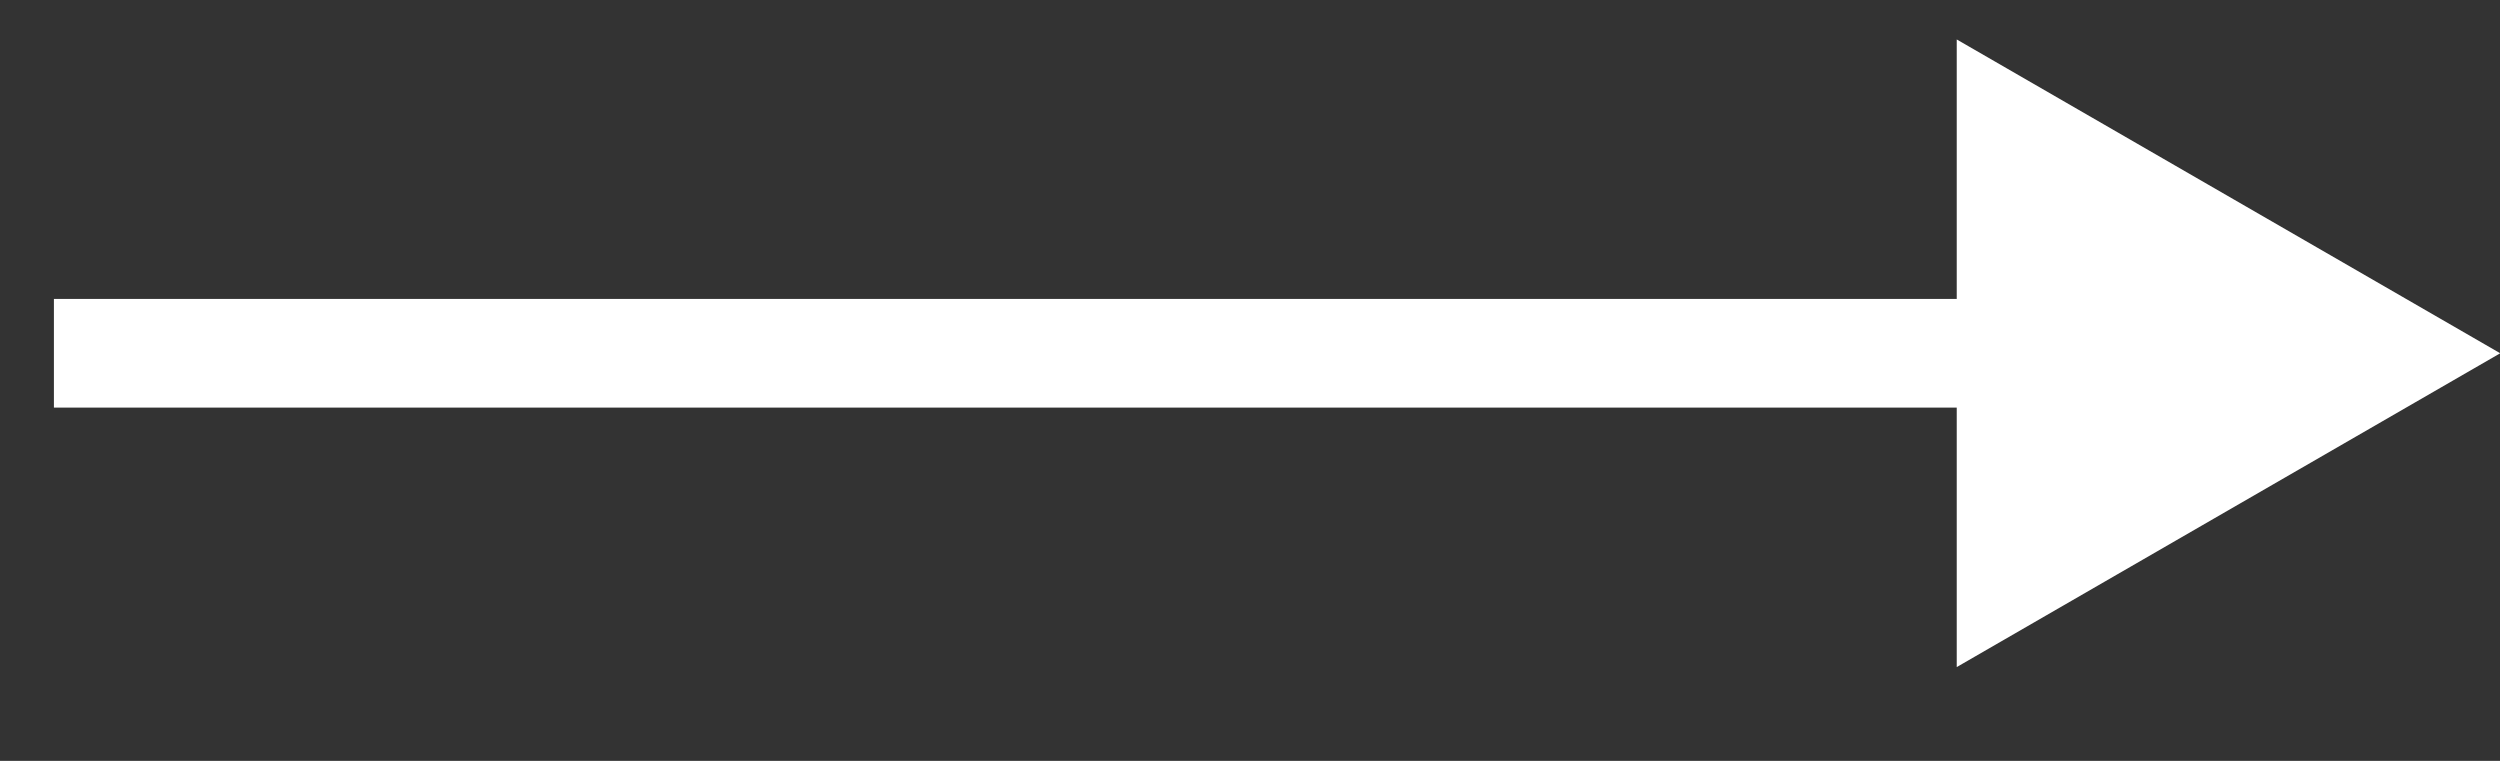 <?xml version="1.0" encoding="UTF-8"?> <svg xmlns="http://www.w3.org/2000/svg" width="23" height="7" viewBox="0 0 23 7" fill="none"><rect x="0" y="0" width="23" height="7" fill="#333333" stroke="none"/><path d="M23.002 3.25L18.002 0.363V6.137L23.002 3.25ZM0.496 3.75H18.502V2.75H0.496V3.75Z" fill="white"></path></svg> 